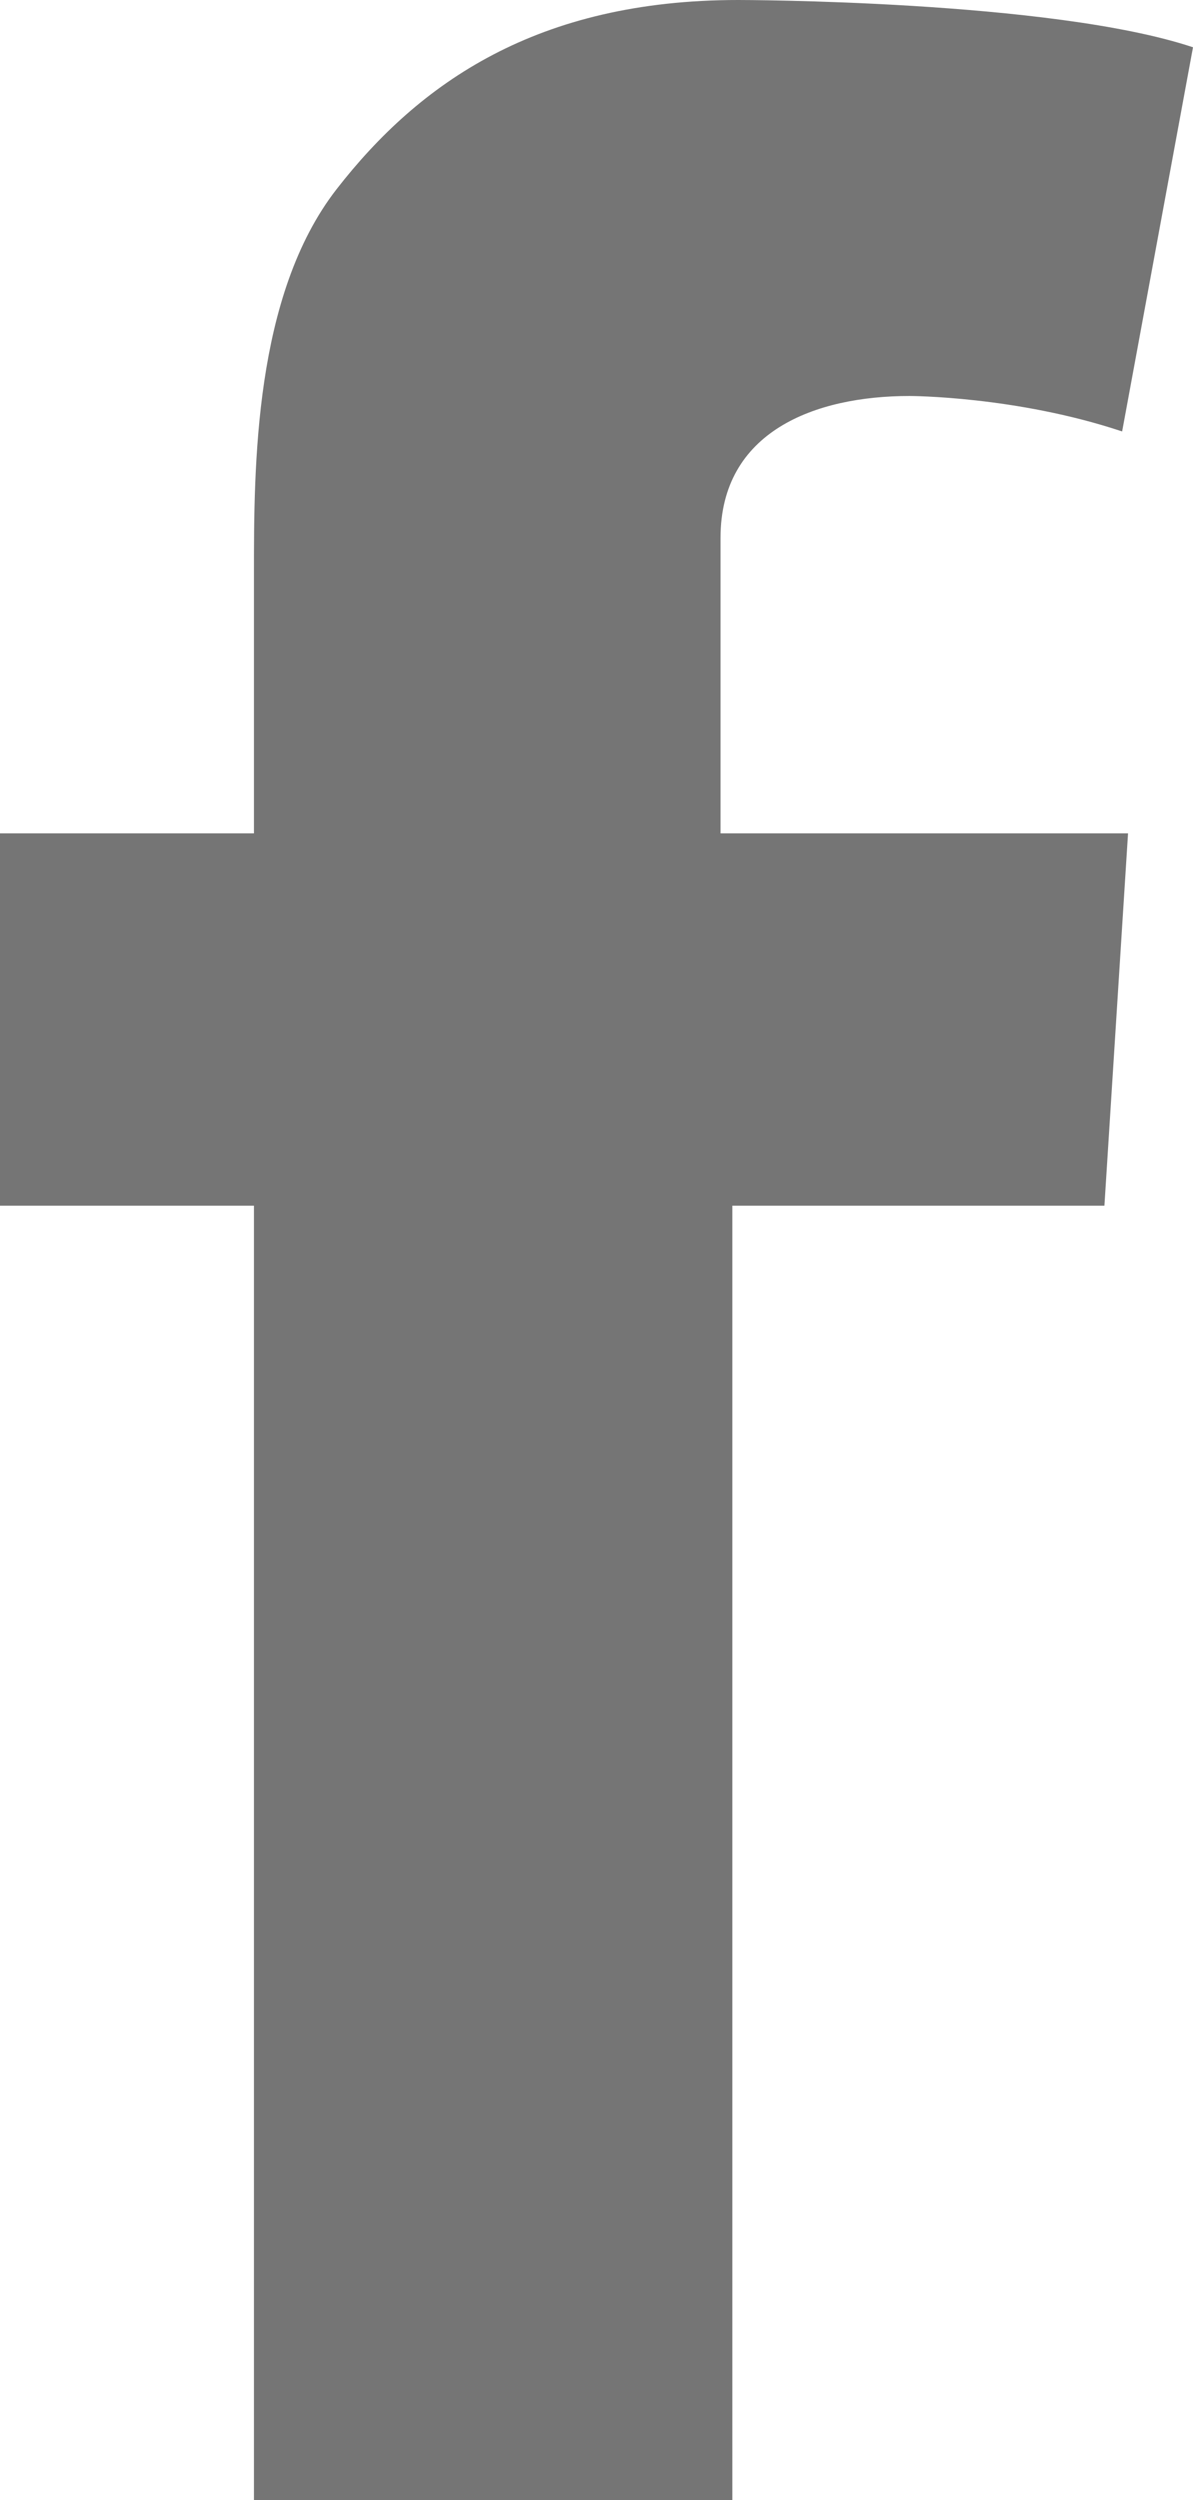 <?xml version="1.0" encoding="utf-8"?>
<!-- Generator: Adobe Illustrator 18.1.1, SVG Export Plug-In . SVG Version: 6.00 Build 0)  -->
<svg version="1.1" id="Layer_1" xmlns="http://www.w3.org/2000/svg" xmlns:xlink="http://www.w3.org/1999/xlink" x="0px" y="0px"
	 width="20.2px" height="42.3px" viewBox="0 0 20.2 42.3" enable-background="new 0 0 20.2 42.3" xml:space="preserve">
<path fill="#757575" d="M20.2,0.8C17.8,0,12.5,0,12.5,0C9.1,0,7.1,1.4,5.7,3.2S4.3,7.9,4.3,9.7v0.4v2v2H0v6.3h4.3v21.9h8.1V20.4h6.3
	l0.4-6.3h-6.9v-2V9.7V9.1c0-1.8,1.6-2.4,3.2-2.4c0,0,1.8,0,3.6,0.6L20.2,0.8z"/>
</svg>
